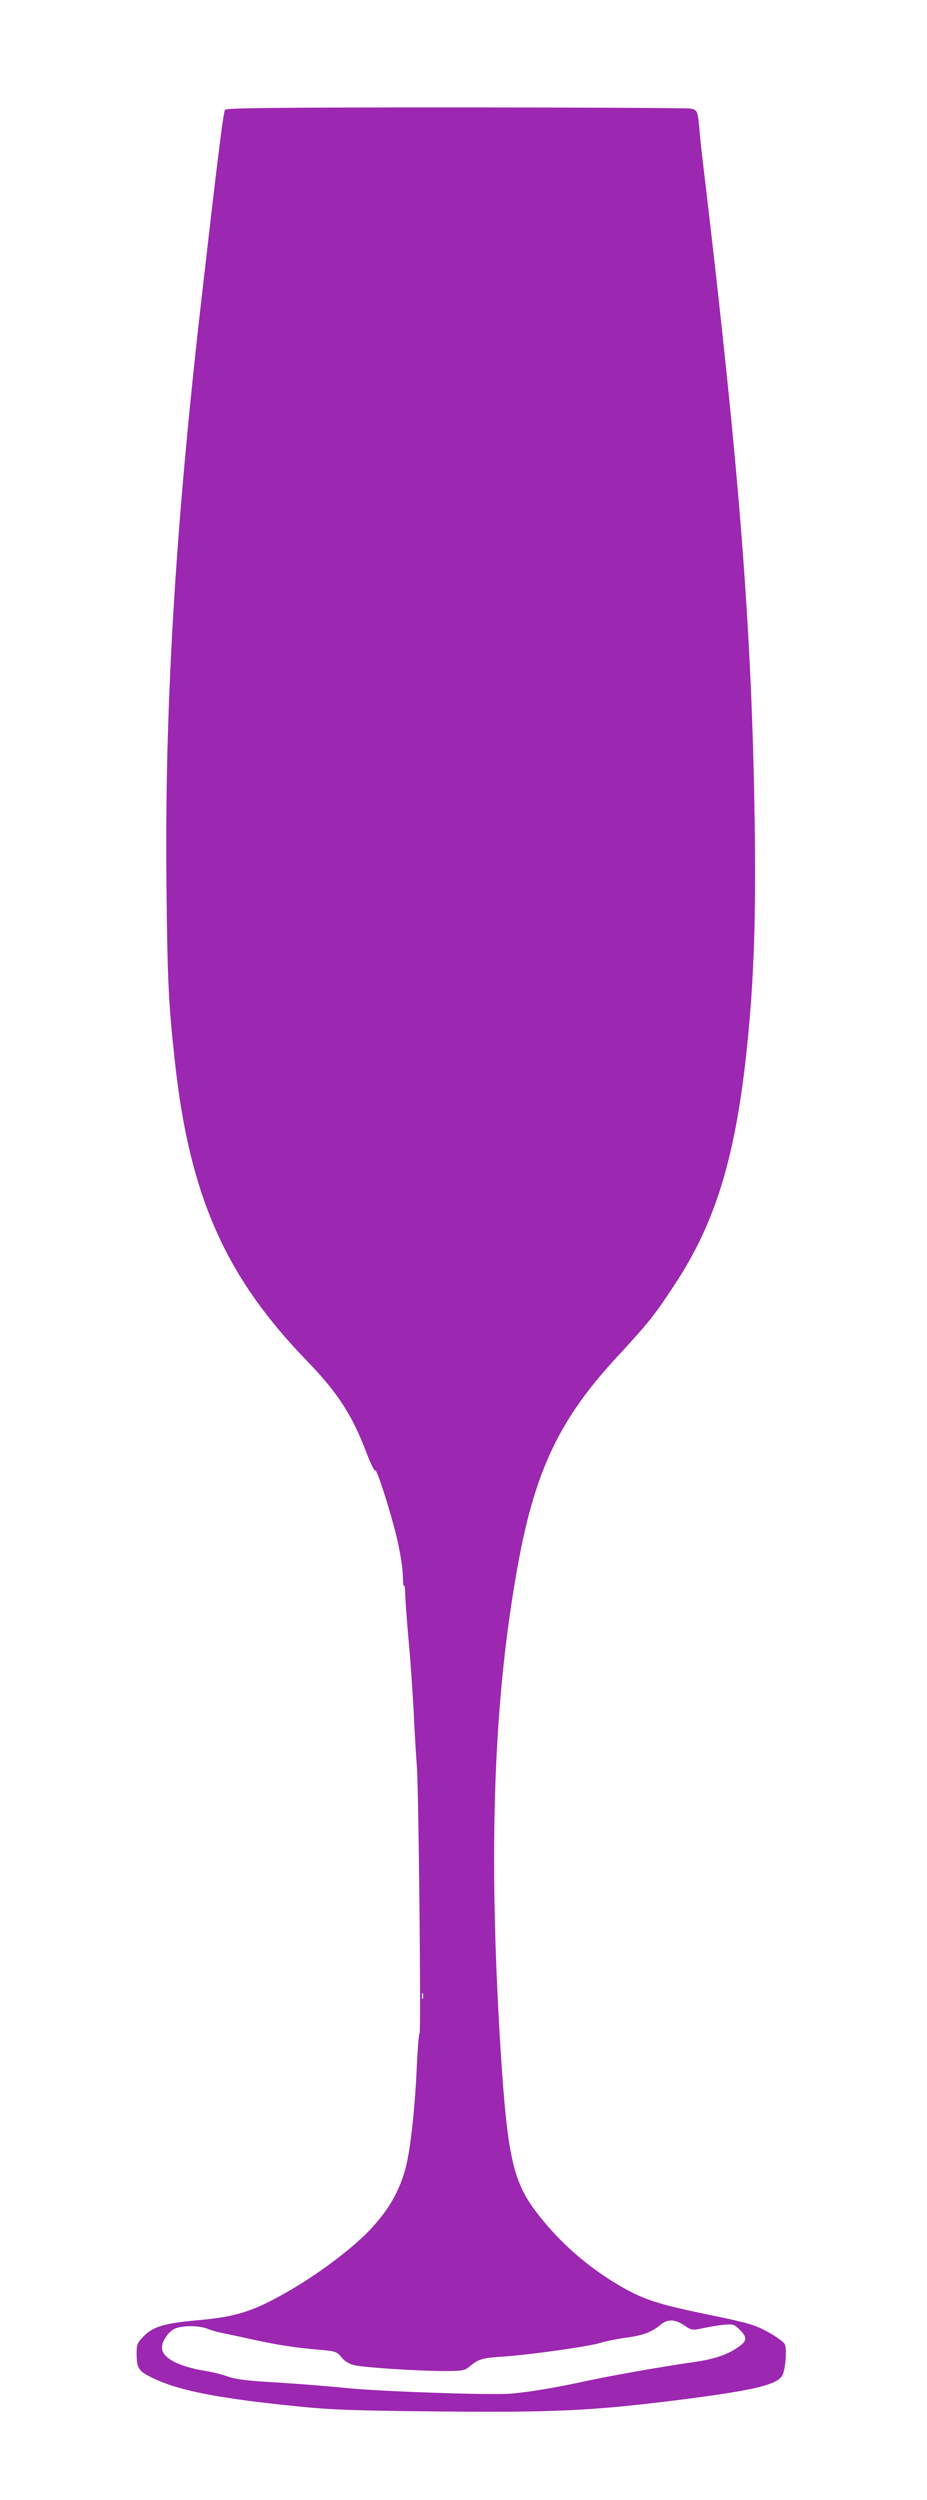 <?xml version="1.0" standalone="no"?>
<!DOCTYPE svg PUBLIC "-//W3C//DTD SVG 20010904//EN"
 "http://www.w3.org/TR/2001/REC-SVG-20010904/DTD/svg10.dtd">
<svg version="1.0" xmlns="http://www.w3.org/2000/svg"
 width="475pt" height="1280pt" viewBox="0 0 475 1280"
 preserveAspectRatio="xMidYMid meet">
<g transform="translate(0,1280) scale(0.1,-0.1)"
fill="#9c27b0" stroke="none">
<path d="M1153 12238 c-9 -11 -43 -291 -124 -998 -132 -1159 -186 -2071 -176
-2980 5 -491 11 -603 43 -895 75 -686 257 -1099 674 -1530 161 -166 235 -280
310 -479 21 -54 40 -92 42 -85 6 19 82 -218 114 -356 15 -66 28 -148 28 -182
1 -33 3 -57 6 -53 3 5 6 -10 6 -33 0 -23 7 -125 16 -227 10 -102 22 -277 28
-390 5 -113 13 -236 16 -275 9 -106 22 -1359 14 -1365 -4 -3 -10 -77 -14 -165
-9 -212 -32 -424 -56 -519 -31 -123 -92 -228 -190 -329 -86 -89 -240 -206
-386 -293 -198 -117 -287 -146 -492 -164 -167 -15 -226 -32 -274 -80 -34 -34
-38 -43 -38 -88 0 -81 9 -94 96 -134 129 -60 338 -100 729 -139 174 -18 298
-22 730 -26 581 -6 785 4 1215 58 388 49 513 78 539 127 16 30 24 137 12 160
-6 11 -44 39 -86 62 -66 36 -99 46 -292 86 -261 53 -343 79 -456 144 -176 101
-327 234 -445 392 -114 153 -143 287 -177 823 -64 1032 -36 1804 91 2495 87
472 213 735 499 1045 169 183 197 218 297 370 215 323 319 664 377 1237 34
331 45 644 38 1138 -14 980 -78 1800 -256 3300 -11 91 -23 197 -26 235 -9 106
-11 112 -46 119 -17 3 -559 6 -1204 6 -926 0 -1175 -3 -1182 -12z m1014 -9670
c-3 -7 -5 -2 -5 12 0 14 2 19 5 13 2 -7 2 -19 0 -25z m1339 -1674 c38 -26 41
-26 99 -14 33 7 81 15 107 17 43 4 51 2 78 -25 37 -37 38 -55 4 -81 -56 -44
-129 -70 -244 -86 -157 -22 -432 -71 -565 -100 -142 -31 -282 -54 -370 -61
-105 -8 -691 12 -850 30 -77 8 -230 20 -340 27 -147 8 -215 16 -255 30 -30 11
-82 24 -115 29 -141 23 -225 67 -225 120 0 31 28 75 60 94 35 20 128 21 174 2
19 -8 60 -19 93 -25 32 -7 96 -20 143 -31 121 -26 209 -40 324 -50 96 -8 102
-10 126 -40 16 -20 40 -34 65 -40 50 -12 327 -30 462 -30 92 0 104 2 130 24
46 38 63 43 173 50 134 9 441 52 500 71 25 8 80 19 122 25 88 11 136 28 180
65 38 32 75 32 124 -1z"/>
</g>
</svg>
